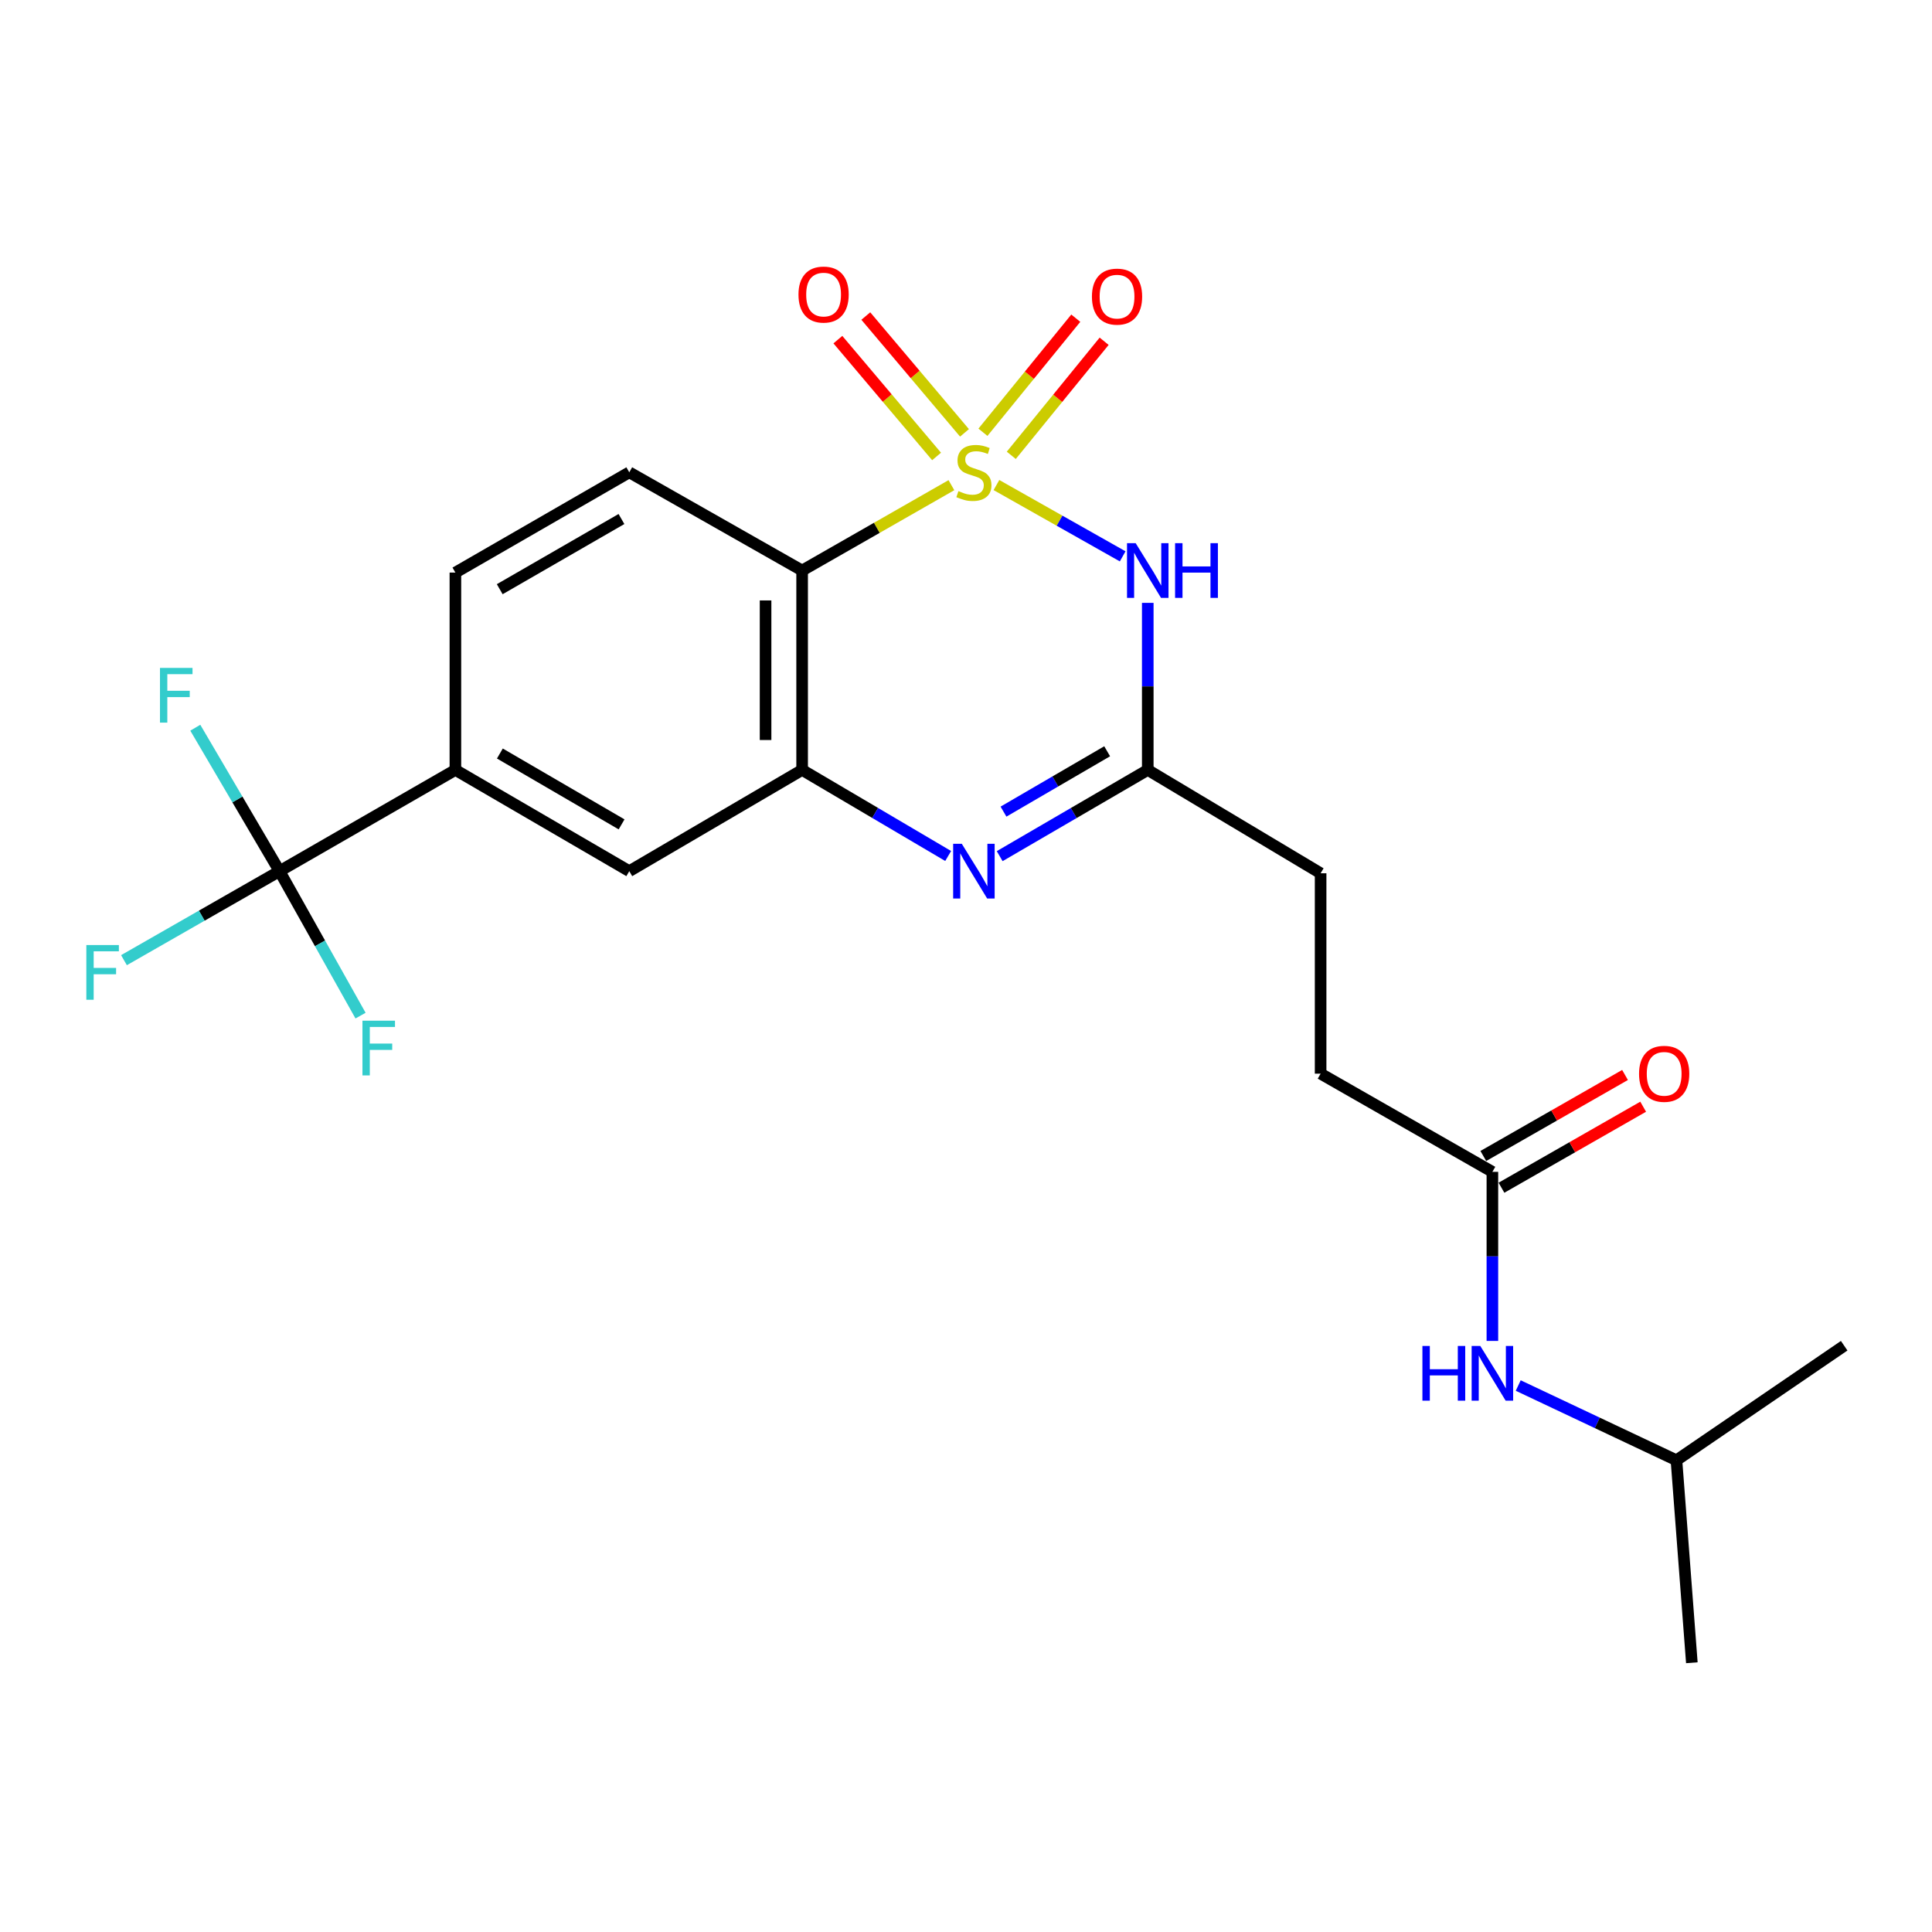 <?xml version='1.0' encoding='iso-8859-1'?>
<svg version='1.1' baseProfile='full'
              xmlns='http://www.w3.org/2000/svg'
                      xmlns:rdkit='http://www.rdkit.org/xml'
                      xmlns:xlink='http://www.w3.org/1999/xlink'
                  xml:space='preserve'
width='1000px' height='1000px' viewBox='0 0 1000 1000'>
<!-- END OF HEADER -->
<rect style='opacity:1.0;fill:#FFFFFF;stroke:none' width='1000' height='1000' x='0' y='0'> </rect>
<path class='bond-0' d='M 515.754,251.057 L 548.423,269.512' style='fill:none;fill-rule:evenodd;stroke:#CCCC00;stroke-width:6px;stroke-linecap:butt;stroke-linejoin:miter;stroke-opacity:1' />
<path class='bond-0' d='M 548.423,269.512 L 581.093,287.966' style='fill:none;fill-rule:evenodd;stroke:#0000FF;stroke-width:6px;stroke-linecap:butt;stroke-linejoin:miter;stroke-opacity:1' />
<path class='bond-1' d='M 492.449,251.124 L 453.815,273.214' style='fill:none;fill-rule:evenodd;stroke:#CCCC00;stroke-width:6px;stroke-linecap:butt;stroke-linejoin:miter;stroke-opacity:1' />
<path class='bond-1' d='M 453.815,273.214 L 415.18,295.304' style='fill:none;fill-rule:evenodd;stroke:#000000;stroke-width:6px;stroke-linecap:butt;stroke-linejoin:miter;stroke-opacity:1' />
<path class='bond-7' d='M 523.441,235.68 L 547.471,206.158' style='fill:none;fill-rule:evenodd;stroke:#CCCC00;stroke-width:6px;stroke-linecap:butt;stroke-linejoin:miter;stroke-opacity:1' />
<path class='bond-7' d='M 547.471,206.158 L 571.5,176.636' style='fill:none;fill-rule:evenodd;stroke:#FF0000;stroke-width:6px;stroke-linecap:butt;stroke-linejoin:miter;stroke-opacity:1' />
<path class='bond-7' d='M 508.767,223.736 L 532.796,194.214' style='fill:none;fill-rule:evenodd;stroke:#CCCC00;stroke-width:6px;stroke-linecap:butt;stroke-linejoin:miter;stroke-opacity:1' />
<path class='bond-7' d='M 532.796,194.214 L 556.825,164.692' style='fill:none;fill-rule:evenodd;stroke:#FF0000;stroke-width:6px;stroke-linecap:butt;stroke-linejoin:miter;stroke-opacity:1' />
<path class='bond-8' d='M 499.223,224.048 L 473.681,193.816' style='fill:none;fill-rule:evenodd;stroke:#CCCC00;stroke-width:6px;stroke-linecap:butt;stroke-linejoin:miter;stroke-opacity:1' />
<path class='bond-8' d='M 473.681,193.816 L 448.139,163.584' style='fill:none;fill-rule:evenodd;stroke:#FF0000;stroke-width:6px;stroke-linecap:butt;stroke-linejoin:miter;stroke-opacity:1' />
<path class='bond-8' d='M 484.769,236.259 L 459.227,206.027' style='fill:none;fill-rule:evenodd;stroke:#CCCC00;stroke-width:6px;stroke-linecap:butt;stroke-linejoin:miter;stroke-opacity:1' />
<path class='bond-8' d='M 459.227,206.027 L 433.685,175.795' style='fill:none;fill-rule:evenodd;stroke:#FF0000;stroke-width:6px;stroke-linecap:butt;stroke-linejoin:miter;stroke-opacity:1' />
<path class='bond-4' d='M 594.082,312.044 L 594.082,355.277' style='fill:none;fill-rule:evenodd;stroke:#0000FF;stroke-width:6px;stroke-linecap:butt;stroke-linejoin:miter;stroke-opacity:1' />
<path class='bond-4' d='M 594.082,355.277 L 594.082,398.509' style='fill:none;fill-rule:evenodd;stroke:#000000;stroke-width:6px;stroke-linecap:butt;stroke-linejoin:miter;stroke-opacity:1' />
<path class='bond-2' d='M 415.18,295.304 L 415.18,398.509' style='fill:none;fill-rule:evenodd;stroke:#000000;stroke-width:6px;stroke-linecap:butt;stroke-linejoin:miter;stroke-opacity:1' />
<path class='bond-2' d='M 396.259,310.785 L 396.259,383.029' style='fill:none;fill-rule:evenodd;stroke:#000000;stroke-width:6px;stroke-linecap:butt;stroke-linejoin:miter;stroke-opacity:1' />
<path class='bond-10' d='M 415.18,295.304 L 325.713,244.468' style='fill:none;fill-rule:evenodd;stroke:#000000;stroke-width:6px;stroke-linecap:butt;stroke-linejoin:miter;stroke-opacity:1' />
<path class='bond-3' d='M 415.18,398.509 L 452.975,420.785' style='fill:none;fill-rule:evenodd;stroke:#000000;stroke-width:6px;stroke-linecap:butt;stroke-linejoin:miter;stroke-opacity:1' />
<path class='bond-3' d='M 452.975,420.785 L 490.77,443.061' style='fill:none;fill-rule:evenodd;stroke:#0000FF;stroke-width:6px;stroke-linecap:butt;stroke-linejoin:miter;stroke-opacity:1' />
<path class='bond-9' d='M 415.18,398.509 L 325.713,450.911' style='fill:none;fill-rule:evenodd;stroke:#000000;stroke-width:6px;stroke-linecap:butt;stroke-linejoin:miter;stroke-opacity:1' />
<path class='bond-23' d='M 517.433,443.141 L 555.758,420.825' style='fill:none;fill-rule:evenodd;stroke:#0000FF;stroke-width:6px;stroke-linecap:butt;stroke-linejoin:miter;stroke-opacity:1' />
<path class='bond-23' d='M 555.758,420.825 L 594.082,398.509' style='fill:none;fill-rule:evenodd;stroke:#000000;stroke-width:6px;stroke-linecap:butt;stroke-linejoin:miter;stroke-opacity:1' />
<path class='bond-23' d='M 519.409,420.095 L 546.236,404.474' style='fill:none;fill-rule:evenodd;stroke:#0000FF;stroke-width:6px;stroke-linecap:butt;stroke-linejoin:miter;stroke-opacity:1' />
<path class='bond-23' d='M 546.236,404.474 L 573.064,388.853' style='fill:none;fill-rule:evenodd;stroke:#000000;stroke-width:6px;stroke-linecap:butt;stroke-linejoin:miter;stroke-opacity:1' />
<path class='bond-18' d='M 594.082,398.509 L 683.549,452.004' style='fill:none;fill-rule:evenodd;stroke:#000000;stroke-width:6px;stroke-linecap:butt;stroke-linejoin:miter;stroke-opacity:1' />
<path class='bond-5' d='M 144.678,450.911 L 235.711,398.509' style='fill:none;fill-rule:evenodd;stroke:#000000;stroke-width:6px;stroke-linecap:butt;stroke-linejoin:miter;stroke-opacity:1' />
<path class='bond-15' d='M 144.678,450.911 L 104.422,473.948' style='fill:none;fill-rule:evenodd;stroke:#000000;stroke-width:6px;stroke-linecap:butt;stroke-linejoin:miter;stroke-opacity:1' />
<path class='bond-15' d='M 104.422,473.948 L 64.166,496.985' style='fill:none;fill-rule:evenodd;stroke:#33CCCC;stroke-width:6px;stroke-linecap:butt;stroke-linejoin:miter;stroke-opacity:1' />
<path class='bond-16' d='M 144.678,450.911 L 165.646,488.298' style='fill:none;fill-rule:evenodd;stroke:#000000;stroke-width:6px;stroke-linecap:butt;stroke-linejoin:miter;stroke-opacity:1' />
<path class='bond-16' d='M 165.646,488.298 L 186.615,525.685' style='fill:none;fill-rule:evenodd;stroke:#33CCCC;stroke-width:6px;stroke-linecap:butt;stroke-linejoin:miter;stroke-opacity:1' />
<path class='bond-17' d='M 144.678,450.911 L 122.883,413.789' style='fill:none;fill-rule:evenodd;stroke:#000000;stroke-width:6px;stroke-linecap:butt;stroke-linejoin:miter;stroke-opacity:1' />
<path class='bond-17' d='M 122.883,413.789 L 101.088,376.667' style='fill:none;fill-rule:evenodd;stroke:#33CCCC;stroke-width:6px;stroke-linecap:butt;stroke-linejoin:miter;stroke-opacity:1' />
<path class='bond-6' d='M 235.711,398.509 L 235.711,296.365' style='fill:none;fill-rule:evenodd;stroke:#000000;stroke-width:6px;stroke-linecap:butt;stroke-linejoin:miter;stroke-opacity:1' />
<path class='bond-24' d='M 235.711,398.509 L 325.713,450.911' style='fill:none;fill-rule:evenodd;stroke:#000000;stroke-width:6px;stroke-linecap:butt;stroke-linejoin:miter;stroke-opacity:1' />
<path class='bond-24' d='M 258.731,390.018 L 321.733,426.699' style='fill:none;fill-rule:evenodd;stroke:#000000;stroke-width:6px;stroke-linecap:butt;stroke-linejoin:miter;stroke-opacity:1' />
<path class='bond-13' d='M 325.713,244.468 L 235.711,296.365' style='fill:none;fill-rule:evenodd;stroke:#000000;stroke-width:6px;stroke-linecap:butt;stroke-linejoin:miter;stroke-opacity:1' />
<path class='bond-13' d='M 321.665,268.644 L 258.663,304.972' style='fill:none;fill-rule:evenodd;stroke:#000000;stroke-width:6px;stroke-linecap:butt;stroke-linejoin:miter;stroke-opacity:1' />
<path class='bond-11' d='M 772.458,606.55 L 683.549,555.725' style='fill:none;fill-rule:evenodd;stroke:#000000;stroke-width:6px;stroke-linecap:butt;stroke-linejoin:miter;stroke-opacity:1' />
<path class='bond-12' d='M 772.458,606.55 L 772.458,650.306' style='fill:none;fill-rule:evenodd;stroke:#000000;stroke-width:6px;stroke-linecap:butt;stroke-linejoin:miter;stroke-opacity:1' />
<path class='bond-12' d='M 772.458,650.306 L 772.458,694.061' style='fill:none;fill-rule:evenodd;stroke:#0000FF;stroke-width:6px;stroke-linecap:butt;stroke-linejoin:miter;stroke-opacity:1' />
<path class='bond-14' d='M 777.154,614.764 L 813.828,593.799' style='fill:none;fill-rule:evenodd;stroke:#000000;stroke-width:6px;stroke-linecap:butt;stroke-linejoin:miter;stroke-opacity:1' />
<path class='bond-14' d='M 813.828,593.799 L 850.503,572.834' style='fill:none;fill-rule:evenodd;stroke:#FF0000;stroke-width:6px;stroke-linecap:butt;stroke-linejoin:miter;stroke-opacity:1' />
<path class='bond-14' d='M 767.763,598.337 L 804.438,577.372' style='fill:none;fill-rule:evenodd;stroke:#000000;stroke-width:6px;stroke-linecap:butt;stroke-linejoin:miter;stroke-opacity:1' />
<path class='bond-14' d='M 804.438,577.372 L 841.113,556.407' style='fill:none;fill-rule:evenodd;stroke:#FF0000;stroke-width:6px;stroke-linecap:butt;stroke-linejoin:miter;stroke-opacity:1' />
<path class='bond-20' d='M 785.833,717.146 L 826.78,736.488' style='fill:none;fill-rule:evenodd;stroke:#0000FF;stroke-width:6px;stroke-linecap:butt;stroke-linejoin:miter;stroke-opacity:1' />
<path class='bond-20' d='M 826.78,736.488 L 867.728,755.83' style='fill:none;fill-rule:evenodd;stroke:#000000;stroke-width:6px;stroke-linecap:butt;stroke-linejoin:miter;stroke-opacity:1' />
<path class='bond-19' d='M 683.549,452.004 L 683.549,555.725' style='fill:none;fill-rule:evenodd;stroke:#000000;stroke-width:6px;stroke-linecap:butt;stroke-linejoin:miter;stroke-opacity:1' />
<path class='bond-21' d='M 867.728,755.83 L 954.545,696.543' style='fill:none;fill-rule:evenodd;stroke:#000000;stroke-width:6px;stroke-linecap:butt;stroke-linejoin:miter;stroke-opacity:1' />
<path class='bond-22' d='M 867.728,755.83 L 875.696,860.633' style='fill:none;fill-rule:evenodd;stroke:#000000;stroke-width:6px;stroke-linecap:butt;stroke-linejoin:miter;stroke-opacity:1' />
<path  class='atom-0' d='M 496.09 254.188
Q 496.41 254.308, 497.73 254.868
Q 499.05 255.428, 500.49 255.788
Q 501.97 256.108, 503.41 256.108
Q 506.09 256.108, 507.65 254.828
Q 509.21 253.508, 509.21 251.228
Q 509.21 249.668, 508.41 248.708
Q 507.65 247.748, 506.45 247.228
Q 505.25 246.708, 503.25 246.108
Q 500.73 245.348, 499.21 244.628
Q 497.73 243.908, 496.65 242.388
Q 495.61 240.868, 495.61 238.308
Q 495.61 234.748, 498.01 232.548
Q 500.45 230.348, 505.25 230.348
Q 508.53 230.348, 512.25 231.908
L 511.33 234.988
Q 507.93 233.588, 505.37 233.588
Q 502.61 233.588, 501.09 234.748
Q 499.57 235.868, 499.61 237.828
Q 499.61 239.348, 500.37 240.268
Q 501.17 241.188, 502.29 241.708
Q 503.45 242.228, 505.37 242.828
Q 507.93 243.628, 509.45 244.428
Q 510.97 245.228, 512.05 246.868
Q 513.17 248.468, 513.17 251.228
Q 513.17 255.148, 510.53 257.268
Q 507.93 259.348, 503.57 259.348
Q 501.05 259.348, 499.13 258.788
Q 497.25 258.268, 495.01 257.348
L 496.09 254.188
' fill='#CCCC00'/>
<path  class='atom-1' d='M 587.822 281.144
L 597.102 296.144
Q 598.022 297.624, 599.502 300.304
Q 600.982 302.984, 601.062 303.144
L 601.062 281.144
L 604.822 281.144
L 604.822 309.464
L 600.942 309.464
L 590.982 293.064
Q 589.822 291.144, 588.582 288.944
Q 587.382 286.744, 587.022 286.064
L 587.022 309.464
L 583.342 309.464
L 583.342 281.144
L 587.822 281.144
' fill='#0000FF'/>
<path  class='atom-1' d='M 608.222 281.144
L 612.062 281.144
L 612.062 293.184
L 626.542 293.184
L 626.542 281.144
L 630.382 281.144
L 630.382 309.464
L 626.542 309.464
L 626.542 296.384
L 612.062 296.384
L 612.062 309.464
L 608.222 309.464
L 608.222 281.144
' fill='#0000FF'/>
<path  class='atom-4' d='M 497.83 436.751
L 507.11 451.751
Q 508.03 453.231, 509.51 455.911
Q 510.99 458.591, 511.07 458.751
L 511.07 436.751
L 514.83 436.751
L 514.83 465.071
L 510.95 465.071
L 500.99 448.671
Q 499.83 446.751, 498.59 444.551
Q 497.39 442.351, 497.03 441.671
L 497.03 465.071
L 493.35 465.071
L 493.35 436.751
L 497.83 436.751
' fill='#0000FF'/>
<path  class='atom-8' d='M 565.178 153.526
Q 565.178 146.726, 568.538 142.926
Q 571.898 139.126, 578.178 139.126
Q 584.458 139.126, 587.818 142.926
Q 591.178 146.726, 591.178 153.526
Q 591.178 160.406, 587.778 164.326
Q 584.378 168.206, 578.178 168.206
Q 571.938 168.206, 568.538 164.326
Q 565.178 160.446, 565.178 153.526
M 578.178 165.006
Q 582.498 165.006, 584.818 162.126
Q 587.178 159.206, 587.178 153.526
Q 587.178 147.966, 584.818 145.166
Q 582.498 142.326, 578.178 142.326
Q 573.858 142.326, 571.498 145.126
Q 569.178 147.926, 569.178 153.526
Q 569.178 159.246, 571.498 162.126
Q 573.858 165.006, 578.178 165.006
' fill='#FF0000'/>
<path  class='atom-9' d='M 413.291 152.464
Q 413.291 145.664, 416.651 141.864
Q 420.011 138.064, 426.291 138.064
Q 432.571 138.064, 435.931 141.864
Q 439.291 145.664, 439.291 152.464
Q 439.291 159.344, 435.891 163.264
Q 432.491 167.144, 426.291 167.144
Q 420.051 167.144, 416.651 163.264
Q 413.291 159.384, 413.291 152.464
M 426.291 163.944
Q 430.611 163.944, 432.931 161.064
Q 435.291 158.144, 435.291 152.464
Q 435.291 146.904, 432.931 144.104
Q 430.611 141.264, 426.291 141.264
Q 421.971 141.264, 419.611 144.064
Q 417.291 146.864, 417.291 152.464
Q 417.291 158.184, 419.611 161.064
Q 421.971 163.944, 426.291 163.944
' fill='#FF0000'/>
<path  class='atom-13' d='M 736.238 696.668
L 740.078 696.668
L 740.078 708.708
L 754.558 708.708
L 754.558 696.668
L 758.398 696.668
L 758.398 724.988
L 754.558 724.988
L 754.558 711.908
L 740.078 711.908
L 740.078 724.988
L 736.238 724.988
L 736.238 696.668
' fill='#0000FF'/>
<path  class='atom-13' d='M 766.198 696.668
L 775.478 711.668
Q 776.398 713.148, 777.878 715.828
Q 779.358 718.508, 779.438 718.668
L 779.438 696.668
L 783.198 696.668
L 783.198 724.988
L 779.318 724.988
L 769.358 708.588
Q 768.198 706.668, 766.958 704.468
Q 765.758 702.268, 765.398 701.588
L 765.398 724.988
L 761.718 724.988
L 761.718 696.668
L 766.198 696.668
' fill='#0000FF'/>
<path  class='atom-15' d='M 848.368 555.805
Q 848.368 549.005, 851.728 545.205
Q 855.088 541.405, 861.368 541.405
Q 867.648 541.405, 871.008 545.205
Q 874.368 549.005, 874.368 555.805
Q 874.368 562.685, 870.968 566.605
Q 867.568 570.485, 861.368 570.485
Q 855.128 570.485, 851.728 566.605
Q 848.368 562.725, 848.368 555.805
M 861.368 567.285
Q 865.688 567.285, 868.008 564.405
Q 870.368 561.485, 870.368 555.805
Q 870.368 550.245, 868.008 547.445
Q 865.688 544.605, 861.368 544.605
Q 857.048 544.605, 854.688 547.405
Q 852.368 550.205, 852.368 555.805
Q 852.368 561.525, 854.688 564.405
Q 857.048 567.285, 861.368 567.285
' fill='#FF0000'/>
<path  class='atom-16' d='M 44.689 489.153
L 61.529 489.153
L 61.529 492.393
L 48.489 492.393
L 48.489 500.993
L 60.089 500.993
L 60.089 504.273
L 48.489 504.273
L 48.489 517.473
L 44.689 517.473
L 44.689 489.153
' fill='#33CCCC'/>
<path  class='atom-17' d='M 187.608 528.31
L 204.448 528.31
L 204.448 531.55
L 191.408 531.55
L 191.408 540.15
L 203.008 540.15
L 203.008 543.43
L 191.408 543.43
L 191.408 556.63
L 187.608 556.63
L 187.608 528.31
' fill='#33CCCC'/>
<path  class='atom-18' d='M 82.805 345.708
L 99.645 345.708
L 99.645 348.948
L 86.605 348.948
L 86.605 357.548
L 98.205 357.548
L 98.205 360.828
L 86.605 360.828
L 86.605 374.028
L 82.805 374.028
L 82.805 345.708
' fill='#33CCCC'/>
</svg>
